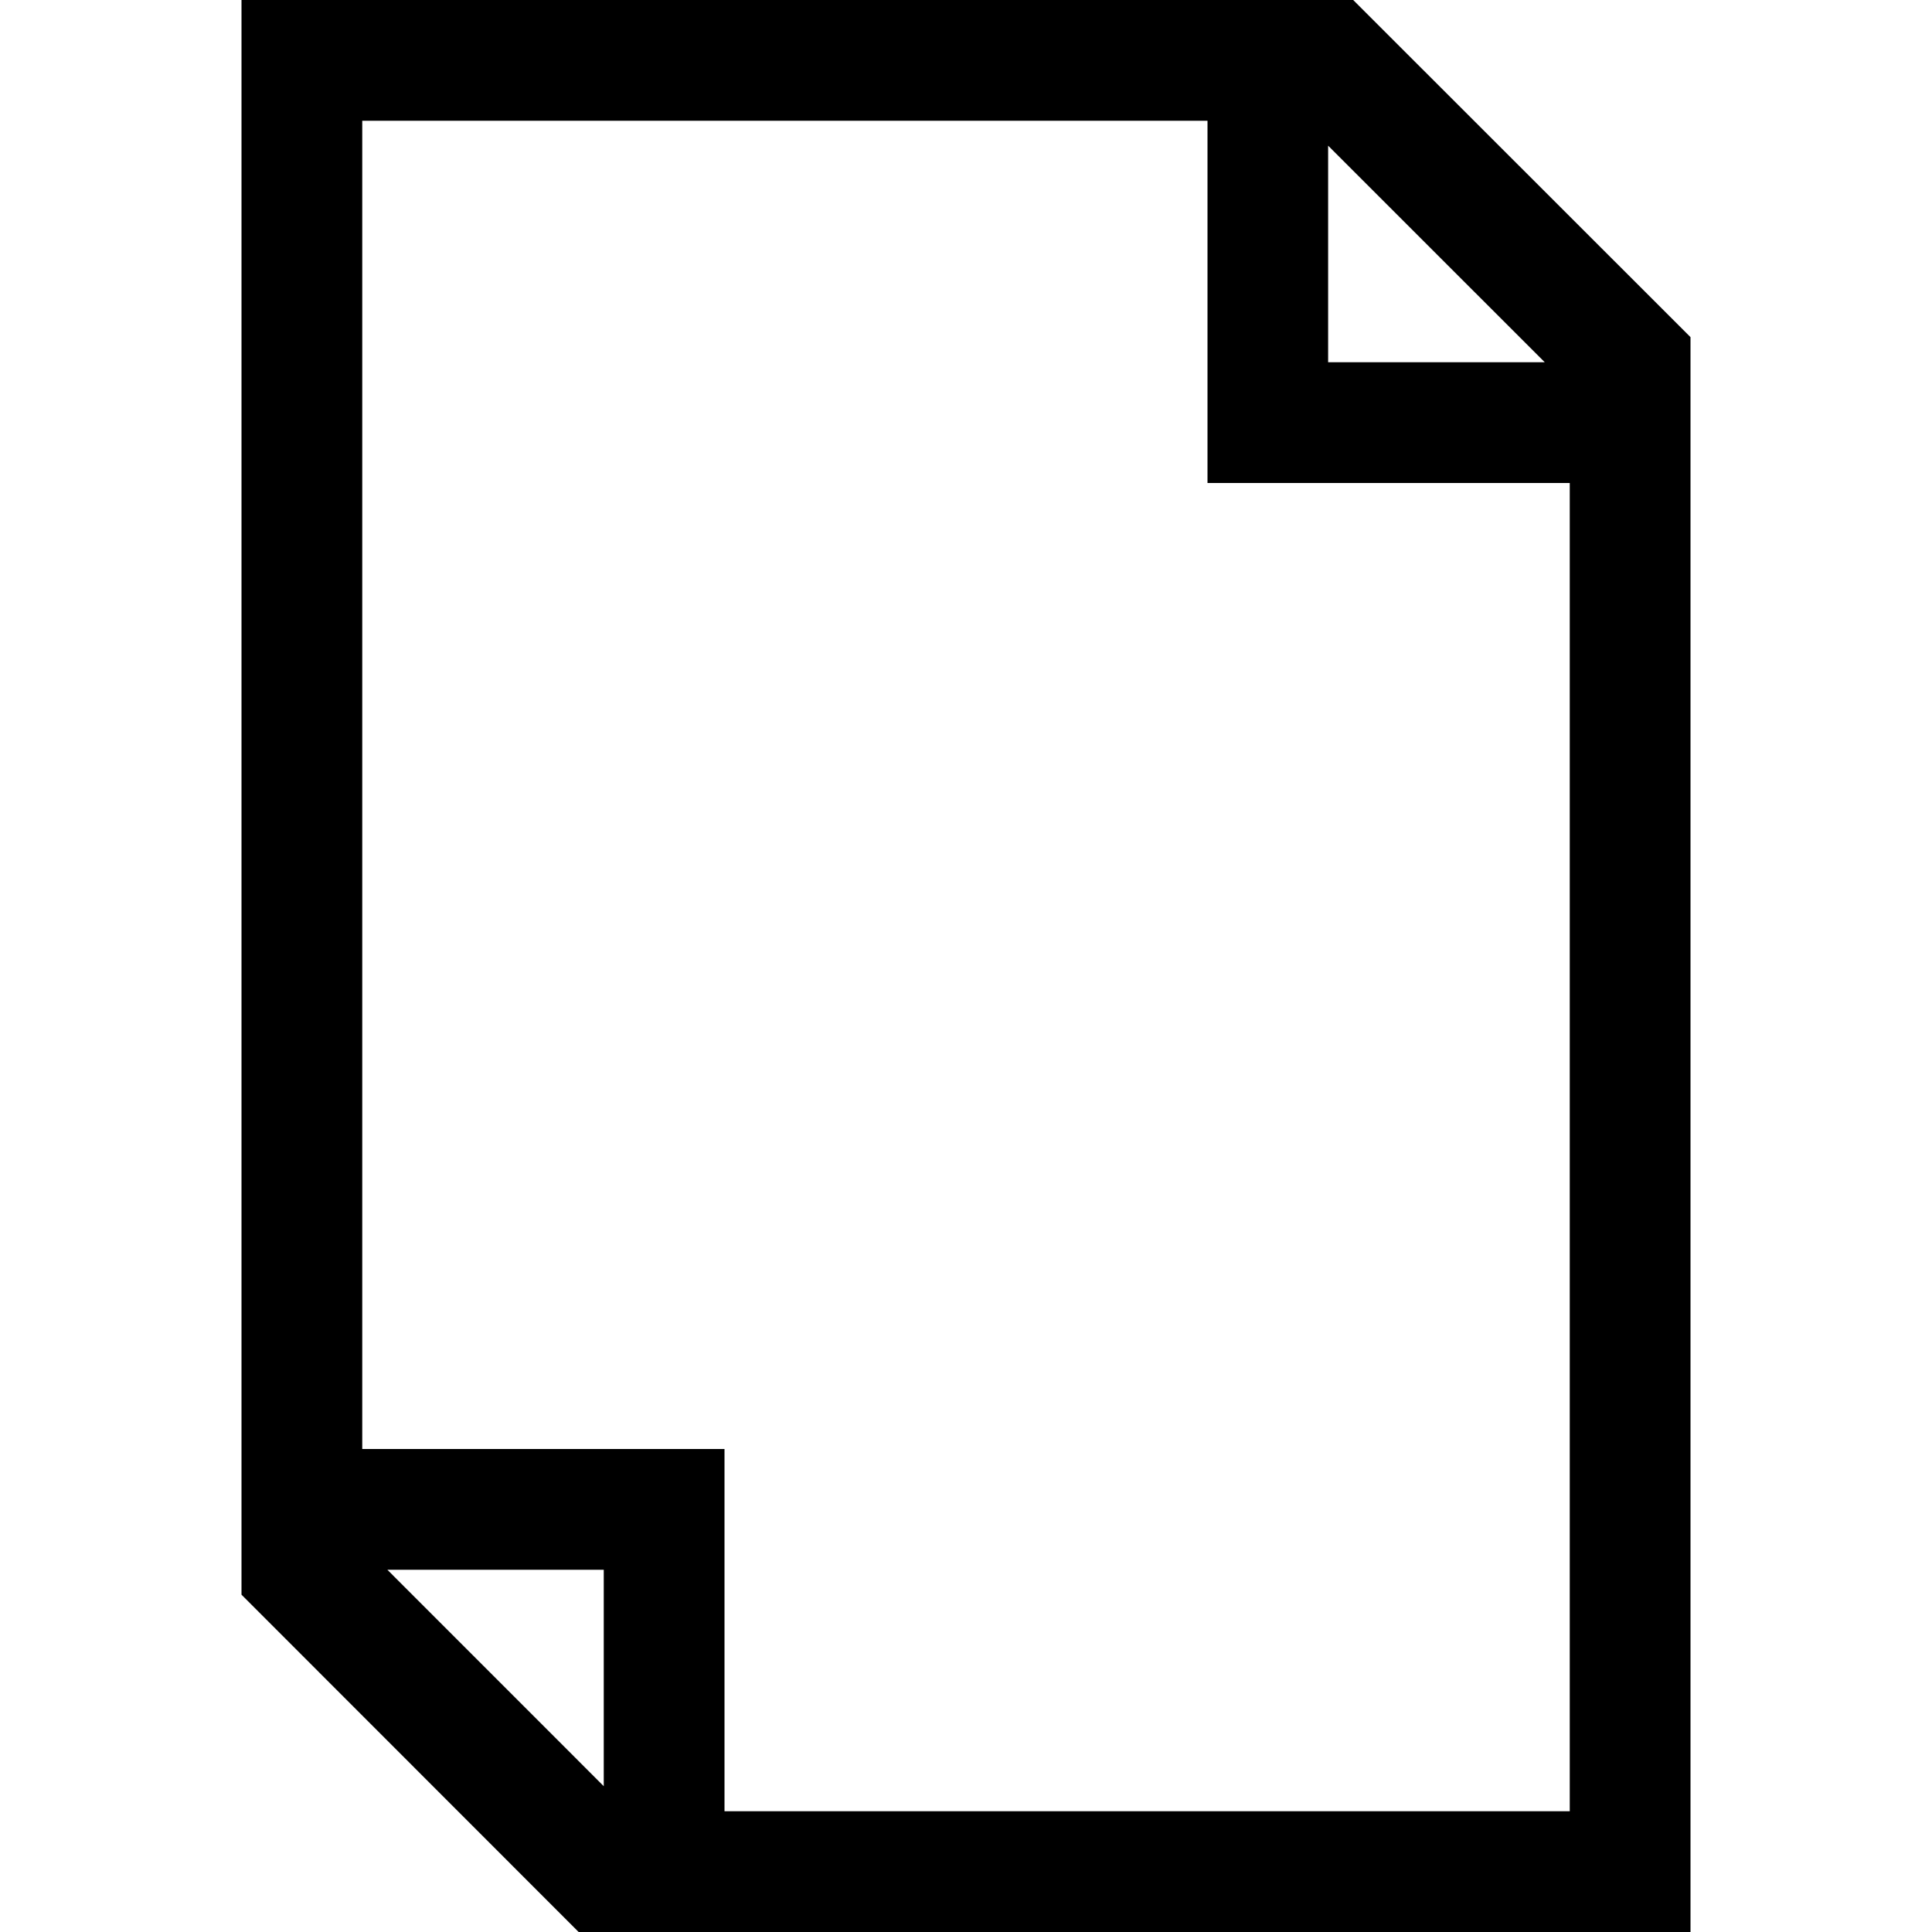 <?xml version="1.0" ?><svg enable-background="new 0 0 32 32" height="32px" id="svg2" version="1.1" viewBox="0 0 32 32" width="32px" xml:space="preserve" xmlns="http://www.w3.org/2000/svg" xmlns:cc="http://creativecommons.org/ns#" xmlns:dc="http://purl.org/dc/elements/1.1/" xmlns:inkscape="http://www.inkscape.org/namespaces/inkscape" xmlns:rdf="http://www.w3.org/1999/02/22-rdf-syntax-ns#" xmlns:sodipodi="http://sodipodi.sourceforge.net/DTD/sodipodi-0.dtd" xmlns:svg="http://www.w3.org/2000/svg"><g id="background"><rect fill="none" height="32" width="32"/></g><g id="remix"><path d="M22.413,0H4v26.413L9.584,32H28V5.584L22.413,0z M21.998,2.413L25.586,6h-3.588V2.413z M6.416,26H10v3.585L6.416,26z    M12,30v-6H6V2h14v6h6v22H12z"/></g></svg>